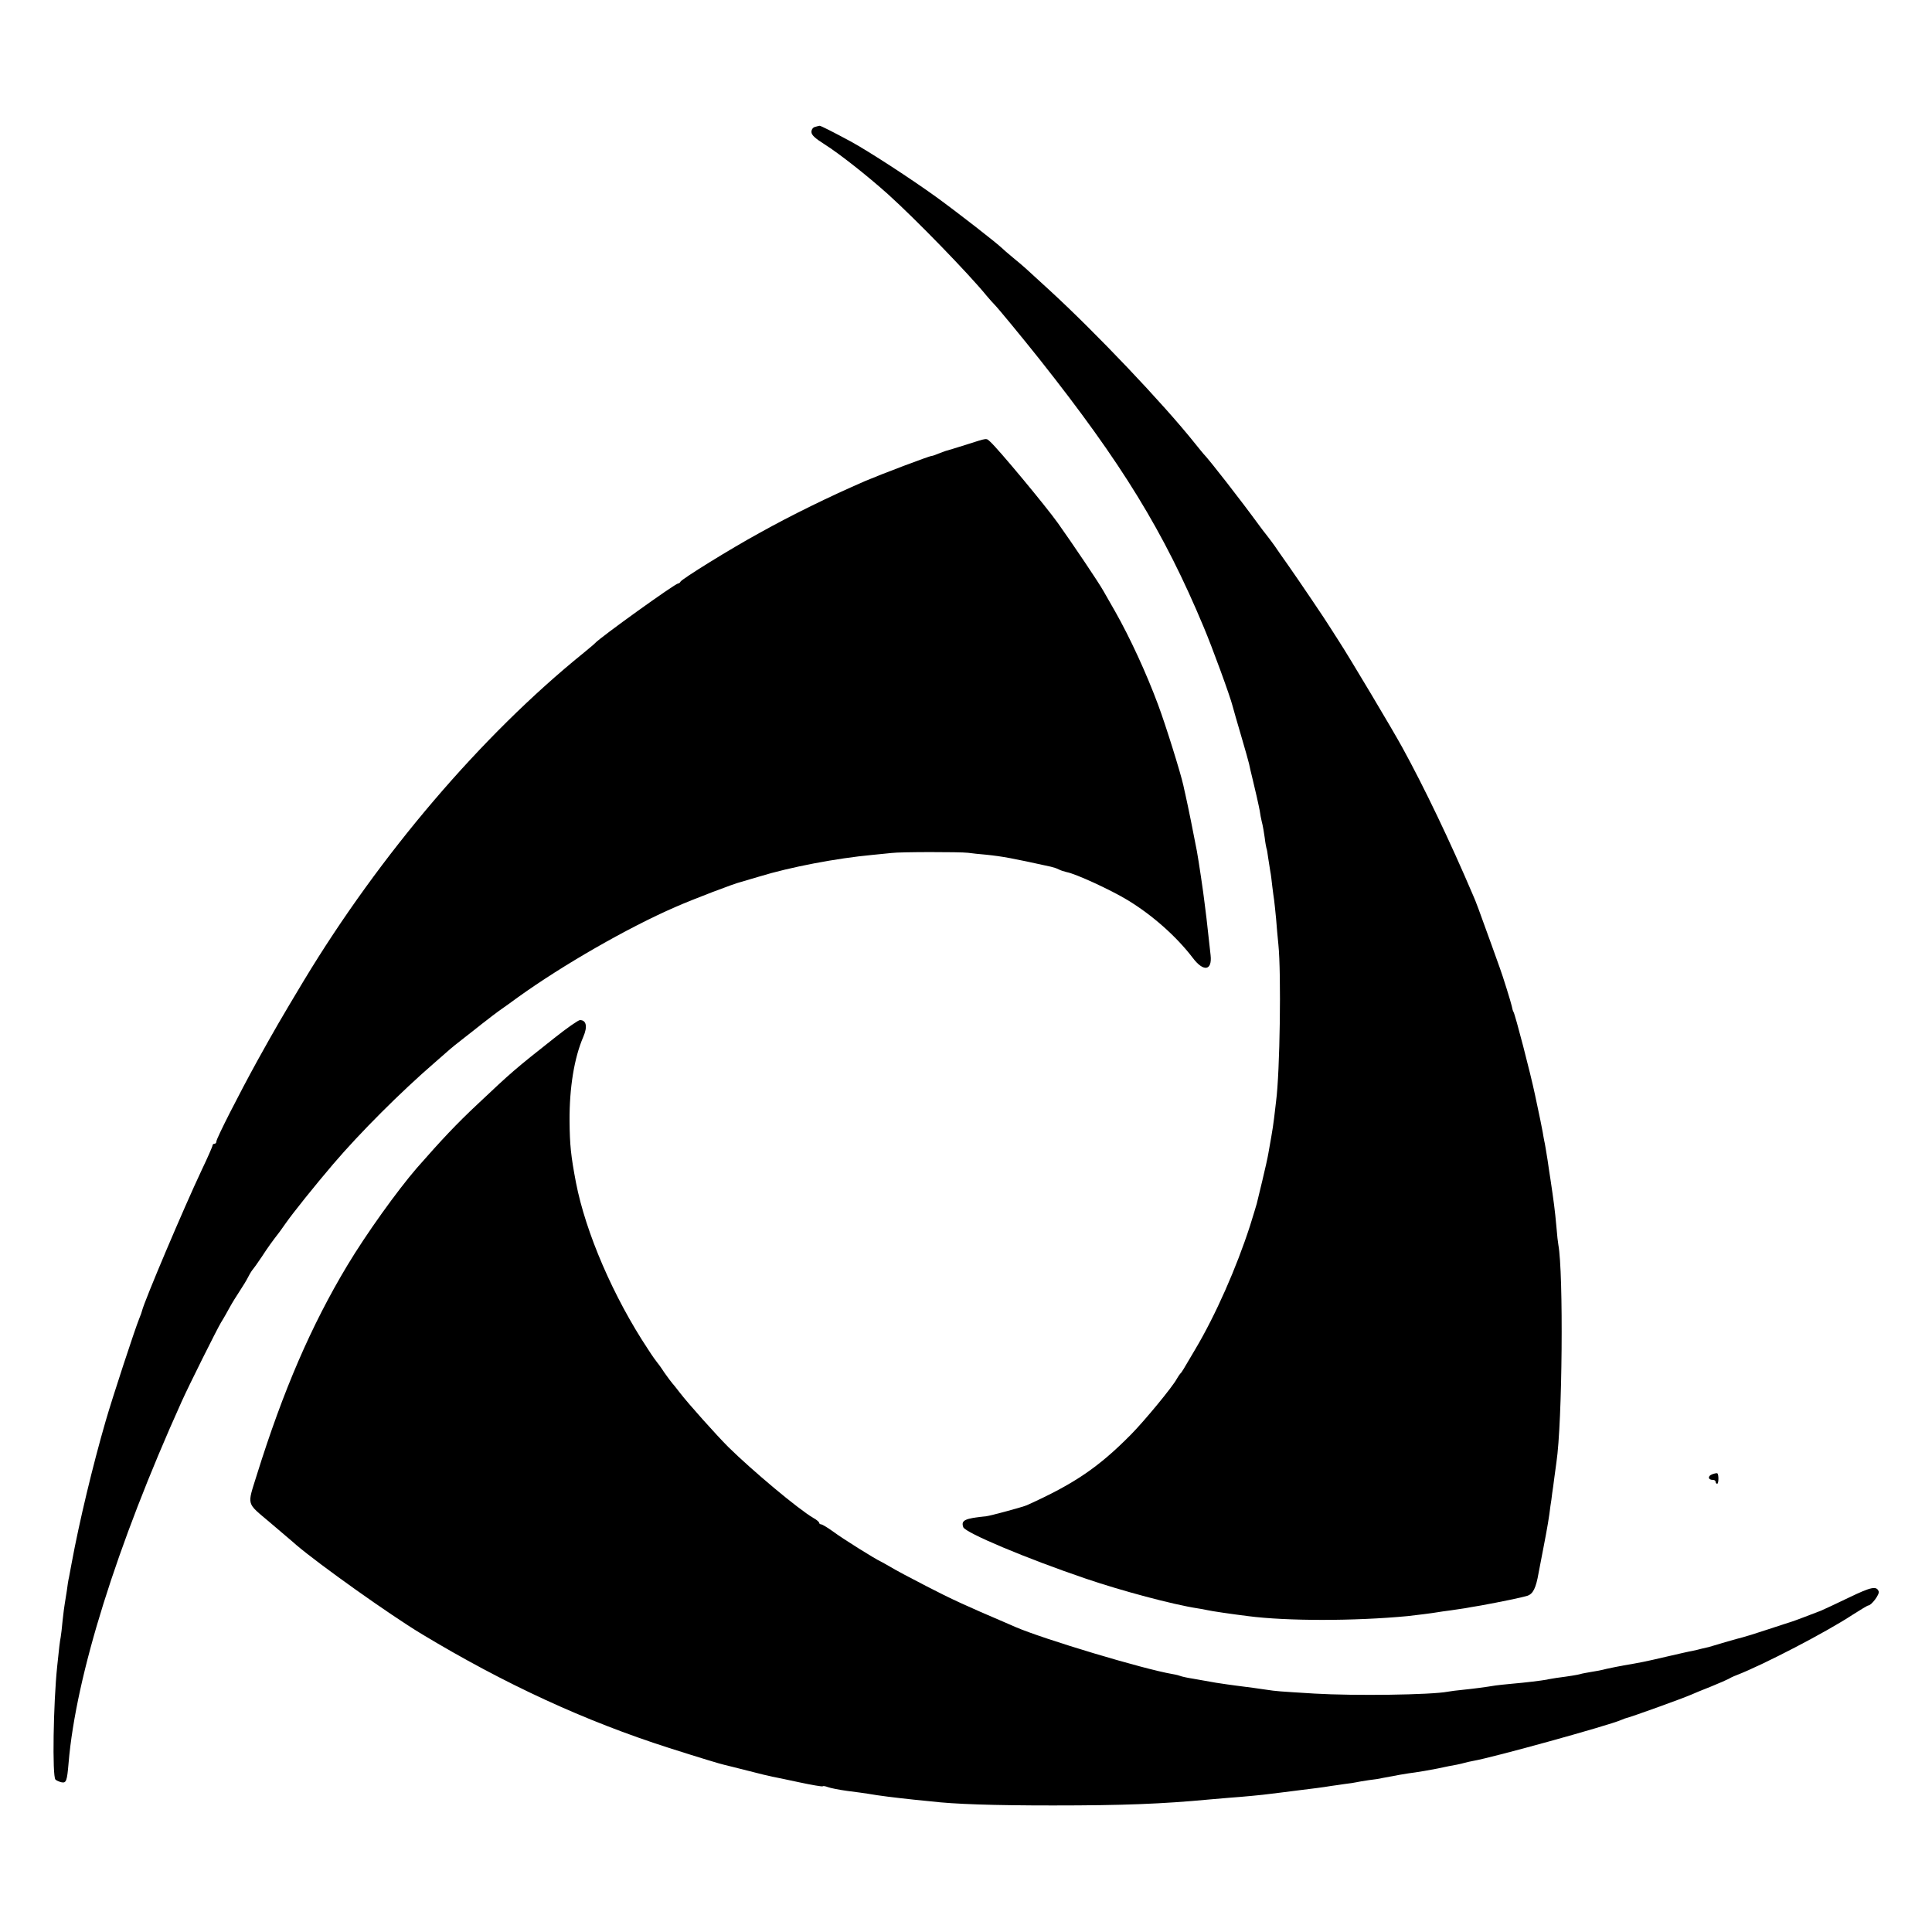 <?xml version="1.0" standalone="no"?>
<!DOCTYPE svg PUBLIC "-//W3C//DTD SVG 20010904//EN"
 "http://www.w3.org/TR/2001/REC-SVG-20010904/DTD/svg10.dtd">
<svg version="1.0" xmlns="http://www.w3.org/2000/svg"
 width="1000pt" height="1000pt" viewBox="0 0 1000 1000"
 preserveAspectRatio="xMidYMid meet">
<g transform="translate(0,1000) scale(0.1,-0.1)"
fill="#000000" stroke="none">
<path d="M4218 9343 c-11 -3 -18 -14 -18 -26 0 -16 19 -33 68 -64 76 -48 222
-163 329 -259 143 -129 417 -411 509 -524 16 -19 34 -39 40 -45 15 -14 146
-173 235 -285 427 -539 643 -892 849 -1385 44 -104 137 -358 150 -410 4 -16
24 -85 44 -153 20 -67 38 -133 41 -145 2 -12 11 -49 19 -82 8 -33 17 -71 20
-85 3 -14 8 -36 11 -50 3 -14 8 -38 10 -55 3 -16 8 -37 10 -45 2 -8 7 -37 11
-65 3 -27 8 -52 9 -55 2 -3 6 -26 9 -50 4 -25 9 -56 11 -70 3 -14 7 -47 10
-75 3 -27 8 -61 10 -75 2 -14 6 -56 10 -95 3 -38 8 -99 12 -135 15 -147 8
-658 -12 -810 -2 -19 -7 -57 -10 -85 -3 -27 -10 -72 -15 -100 -5 -27 -12 -66
-15 -85 -3 -19 -17 -82 -31 -140 -14 -58 -27 -112 -29 -120 -2 -8 -18 -60 -35
-115 -70 -216 -177 -460 -284 -640 -65 -111 -70 -119 -77 -125 -3 -3 -11 -15
-18 -27 -21 -40 -166 -216 -237 -288 -167 -169 -293 -255 -539 -366 -20 -9
-190 -55 -210 -57 -112 -11 -132 -21 -119 -57 12 -29 325 -161 634 -266 185
-63 450 -134 580 -154 14 -2 36 -6 49 -9 21 -5 123 -20 211 -31 200 -26 550
-26 825 0 39 4 133 16 155 20 9 2 41 6 70 10 29 4 62 9 74 11 12 2 48 9 81 14
109 20 210 41 240 50 30 10 45 39 59 120 3 14 14 72 25 130 20 103 29 156 36
215 3 17 7 46 9 65 3 19 8 55 11 80 3 25 8 61 11 81 31 206 37 980 10 1126 -2
10 -7 52 -10 93 -8 89 -14 132 -31 247 -2 12 -9 57 -15 100 -7 43 -14 87 -17
98 -2 11 -6 31 -8 45 -5 28 -15 77 -40 194 -24 114 -102 413 -111 428 -3 4 -7
18 -9 30 -4 19 -46 155 -62 198 -3 8 -22 62 -43 120 -66 183 -81 224 -95 255
-121 284 -253 559 -366 765 -49 90 -277 472 -328 550 -20 31 -40 63 -46 72
-23 38 -166 249 -218 323 -31 44 -62 88 -69 99 -7 10 -24 33 -38 51 -14 17
-34 44 -45 59 -95 130 -257 338 -285 366 -3 3 -23 28 -45 55 -165 207 -518
578 -755 795 -138 127 -126 116 -185 165 -27 22 -53 45 -59 51 -28 27 -224
180 -341 265 -129 93 -345 234 -442 287 -89 48 -156 82 -161 81 -4 -1 -15 -3
-24 -6z"/>
<path d="M5000 7698 c-52 -16 -99 -31 -105 -32 -5 -2 -23 -8 -38 -14 -16 -7
-31 -12 -35 -12 -12 0 -262 -95 -342 -129 -187 -81 -383 -177 -548 -269 -152
-83 -405 -240 -410 -253 -2 -5 -8 -9 -12 -9 -15 0 -406 -281 -430 -309 -3 -4
-30 -26 -60 -51 -528 -427 -1054 -1044 -1447 -1695 -119 -198 -149 -250 -239
-412 -96 -174 -214 -406 -214 -421 0 -7 -4 -12 -10 -12 -5 0 -10 -4 -10 -9 0
-5 -25 -62 -56 -127 -93 -197 -296 -676 -309 -729 -1 -5 -7 -23 -14 -39 -23
-56 -140 -413 -174 -531 -66 -227 -137 -523 -176 -735 -6 -30 -12 -64 -14 -75
-3 -11 -8 -42 -11 -68 -4 -27 -9 -58 -11 -69 -2 -10 -7 -49 -11 -86 -3 -36 -8
-75 -10 -87 -4 -19 -8 -52 -18 -150 -20 -190 -26 -569 -9 -586 5 -5 19 -11 31
-14 25 -5 29 6 37 100 38 453 249 1125 585 1870 40 89 182 373 204 410 14 22
34 58 46 80 12 22 35 59 51 83 16 24 36 57 45 75 9 18 20 34 23 37 3 3 24 32
46 65 34 52 49 73 93 130 4 6 18 26 32 45 37 53 151 195 244 304 140 164 349
373 526 526 41 36 77 67 80 70 3 3 36 30 75 60 38 30 77 60 85 67 33 26 89 69
110 83 12 8 49 35 82 59 231 166 567 359 813 466 93 41 308 123 340 130 6 2
48 14 95 28 159 49 401 95 585 112 39 4 84 8 100 10 44 6 354 6 395 1 19 -3
62 -7 95 -10 86 -9 134 -18 334 -62 13 -3 32 -9 41 -14 9 -5 28 -11 41 -14 48
-9 226 -91 314 -144 129 -78 254 -189 338 -299 56 -75 102 -68 93 13 -15 134
-18 162 -21 189 -2 17 -7 53 -10 80 -6 54 -31 221 -40 270 -17 90 -46 233 -60
295 -3 14 -8 34 -10 45 -14 64 -92 314 -131 418 -61 164 -145 346 -222 482
-19 33 -46 80 -60 105 -23 42 -160 245 -236 352 -65 91 -308 383 -350 421 -23
20 -10 22 -126 -15z"/>
<path d="M2869 4627 c-204 -161 -220 -175 -397 -342 -109 -102 -186 -184 -314
-330 -102 -118 -262 -341 -361 -506 -186 -310 -331 -645 -468 -1084 -50 -161
-56 -140 68 -245 59 -51 122 -103 138 -118 123 -104 480 -358 645 -458 431
-260 847 -452 1285 -592 163 -52 266 -83 285 -87 8 -2 62 -15 120 -30 58 -15
115 -29 127 -31 12 -2 74 -15 139 -29 65 -14 119 -23 122 -21 2 3 14 1 27 -4
13 -5 58 -14 102 -20 43 -5 89 -12 103 -14 63 -11 138 -20 240 -31 30 -3 71
-7 90 -9 117 -14 318 -21 630 -21 364 0 566 8 810 31 36 3 83 7 105 9 59 4
176 15 210 20 28 3 87 11 160 20 17 2 53 7 80 10 28 4 61 8 75 11 14 2 45 6
70 10 25 3 52 7 60 9 8 2 38 7 65 11 28 3 59 8 70 11 50 10 134 25 170 29 22
3 74 12 115 20 41 9 86 18 100 20 14 3 33 7 42 10 10 3 30 7 45 10 99 17 699
183 763 211 8 3 17 7 20 8 37 9 299 104 345 124 11 5 56 24 100 41 44 18 85
36 90 39 6 4 26 14 45 21 139 54 464 223 599 312 41 26 77 48 81 48 16 0 60
58 54 73 -11 29 -38 24 -154 -32 -64 -31 -129 -61 -145 -68 -41 -16 -149 -57
-155 -58 -3 -1 -57 -18 -120 -39 -63 -21 -122 -39 -131 -41 -9 -2 -49 -13 -90
-25 -41 -12 -78 -23 -84 -25 -5 -1 -21 -5 -35 -8 -14 -4 -36 -9 -50 -12 -14
-2 -74 -16 -135 -30 -115 -27 -138 -31 -220 -45 -27 -5 -68 -13 -90 -18 -22
-6 -58 -13 -80 -16 -22 -4 -47 -8 -55 -11 -14 -4 -56 -11 -125 -20 -16 -3 -39
-6 -50 -9 -28 -5 -109 -15 -179 -21 -33 -3 -71 -7 -85 -9 -55 -9 -108 -16
-166 -22 -33 -3 -69 -8 -80 -10 -87 -17 -487 -22 -690 -10 -195 12 -196 12
-250 20 -52 8 -78 11 -155 21 -25 3 -72 10 -105 15 -33 6 -87 15 -119 21 -33
5 -62 12 -66 14 -4 2 -22 7 -41 10 -152 26 -668 181 -814 244 -11 5 -36 16
-55 24 -192 82 -276 120 -405 187 -82 42 -166 87 -185 99 -19 11 -42 24 -50
28 -31 14 -197 118 -247 155 -29 21 -57 38 -63 38 -5 0 -10 4 -10 8 0 4 -13
16 -30 25 -80 47 -317 246 -440 367 -61 61 -207 224 -250 280 -19 25 -37 47
-40 50 -3 3 -22 28 -41 55 -18 28 -36 52 -39 55 -3 3 -24 32 -45 65 -180 271
-324 606 -374 865 -26 137 -32 193 -33 319 -1 171 24 325 71 434 23 53 16 87
-17 87 -9 0 -69 -42 -133 -93z"/>
<path d="M8862 2369 c-24 -9 -22 -29 4 -29 8 0 14 -4 14 -10 0 -5 4 -10 8 -10
8 0 9 47 1 54 -2 2 -14 0 -27 -5z"/>
</g>
</svg>
